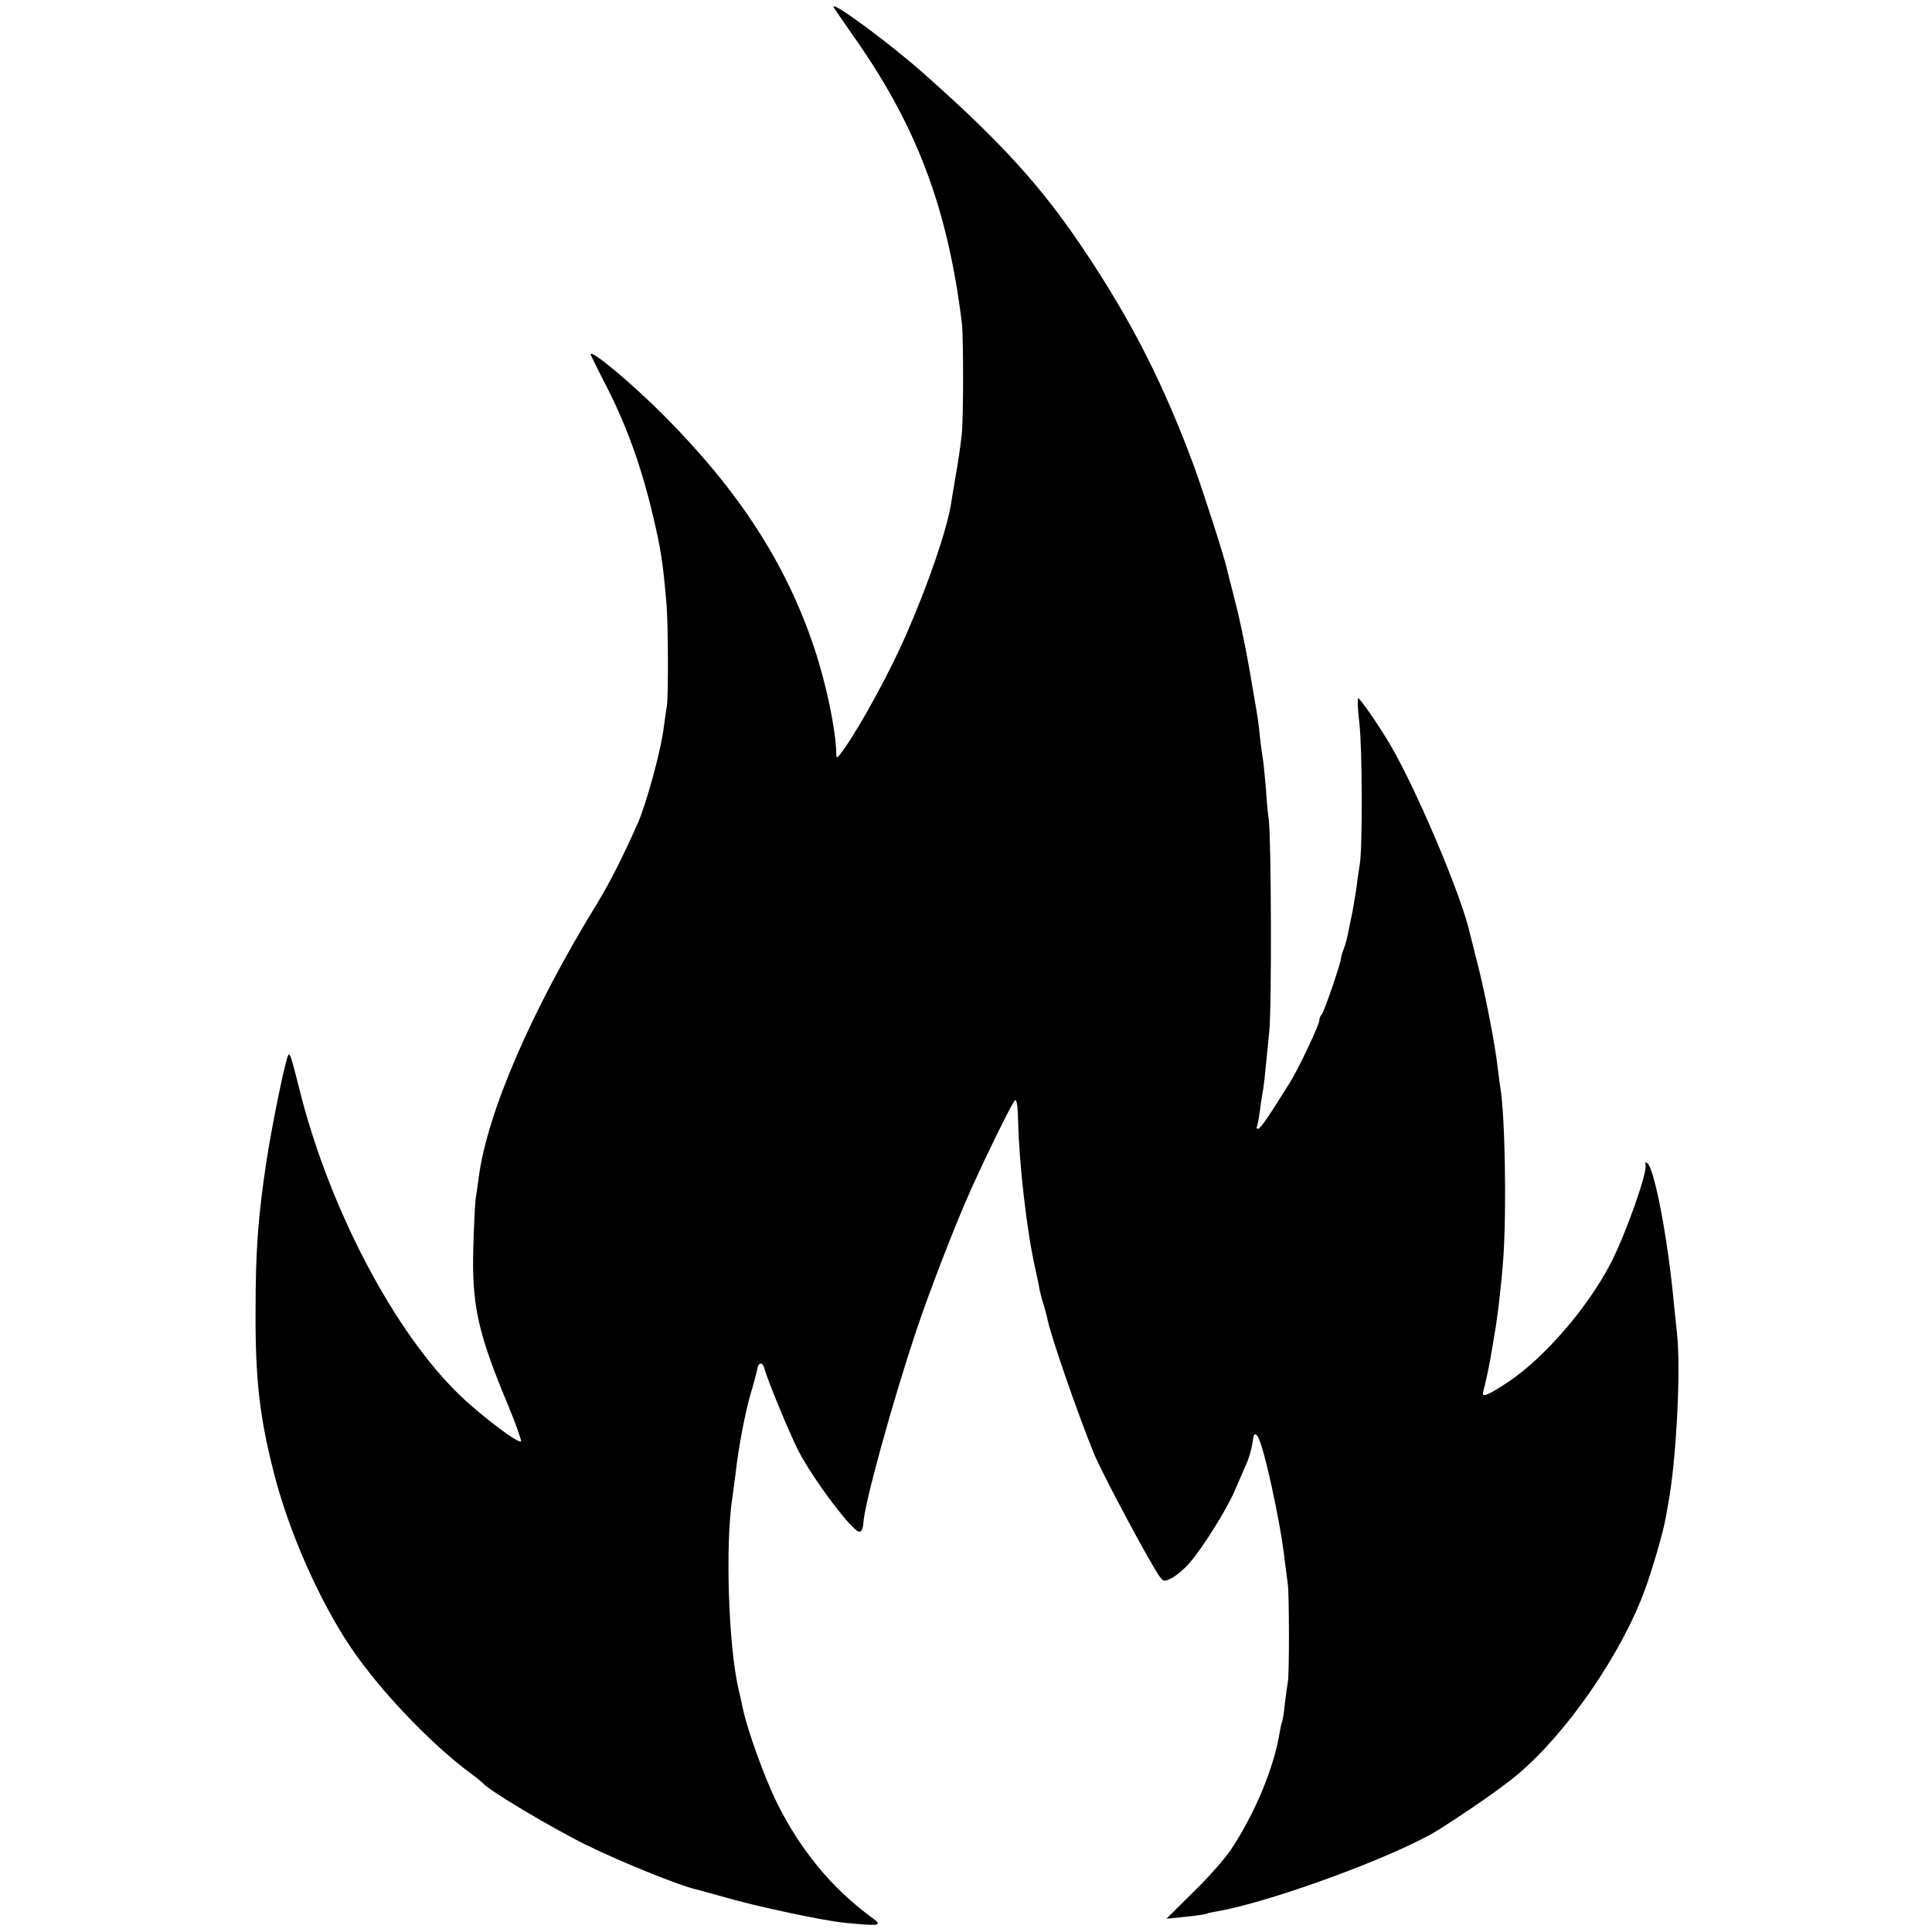 <?xml version="1.0" standalone="no"?>
<!DOCTYPE svg PUBLIC "-//W3C//DTD SVG 20010904//EN"
 "http://www.w3.org/TR/2001/REC-SVG-20010904/DTD/svg10.dtd">
<svg version="1.0" xmlns="http://www.w3.org/2000/svg"
 width="700pt" height="700pt" viewBox="0 0 700 700"
 preserveAspectRatio="xMidYMid meet">
<g transform="translate(0,700) scale(0.1,-0.1)"
fill="#000000" stroke="none">
<path d="M3020 6976 c0 -3 30 -47 66 -98 233 -328 347 -627 399 -1048 6 -53 6
-336 0 -400 -6 -54 -12 -95 -26 -175 -5 -33 -12 -69 -13 -80 -17 -100 -81
-287 -163 -475 -59 -135 -163 -326 -225 -414 -26 -36 -28 -37 -28 -15 -2 85
-35 246 -79 379 -102 307 -274 572 -546 845 -117 117 -265 241 -265 221 0 -3
20 -42 43 -88 82 -155 138 -308 182 -493 30 -126 37 -173 50 -325 6 -70 7
-337 1 -370 -3 -14 -7 -47 -11 -75 -10 -84 -63 -277 -95 -350 -58 -129 -97
-206 -145 -286 -238 -387 -399 -759 -430 -992 -3 -23 -8 -58 -11 -77 -3 -19
-7 -100 -9 -180 -6 -208 16 -309 127 -574 27 -65 47 -123 46 -128 -5 -13 -143
91 -219 164 -239 228 -477 681 -584 1111 -30 119 -34 131 -40 125 -9 -9 -58
-245 -80 -388 -30 -201 -39 -316 -39 -545 -1 -242 15 -380 65 -576 53 -213
165 -467 280 -638 105 -155 286 -346 434 -456 22 -16 42 -33 45 -36 19 -25
251 -163 375 -224 126 -62 340 -148 395 -160 8 -2 56 -15 106 -29 108 -32 358
-85 429 -92 141 -14 146 -12 99 22 -141 104 -253 240 -338 410 -45 91 -108
264 -125 346 -5 24 -11 52 -14 63 -38 158 -50 532 -23 702 2 15 7 53 11 83 11
98 35 223 55 291 11 36 21 75 23 85 4 29 20 32 27 4 12 -43 90 -232 122 -295
54 -105 197 -295 222 -295 7 0 13 13 14 29 2 66 104 437 194 706 48 143 143
388 196 505 65 144 151 318 160 324 6 3 10 -26 11 -77 3 -151 32 -404 62 -533
6 -27 13 -60 15 -74 3 -14 9 -39 15 -56 5 -17 12 -41 14 -53 10 -55 110 -344
168 -486 30 -74 206 -403 240 -449 13 -17 16 -17 44 -3 16 9 44 32 62 53 46
52 132 189 163 259 14 33 34 78 43 99 10 21 20 57 23 78 4 32 7 37 17 26 21
-21 85 -314 100 -453 4 -33 9 -71 11 -85 5 -32 6 -329 0 -355 -2 -11 -7 -47
-11 -80 -3 -32 -8 -62 -10 -65 -2 -3 -6 -21 -9 -40 -21 -127 -90 -293 -177
-423 -23 -34 -85 -104 -138 -155 l-95 -94 69 7 c39 4 73 9 76 11 3 2 21 6 40
9 200 35 655 203 804 297 125 80 225 150 284 199 178 150 375 435 460 667 28
75 69 217 77 267 2 11 5 31 8 45 29 152 47 488 32 620 -2 19 -7 67 -11 105
-21 232 -71 495 -97 511 -6 4 -9 1 -6 -7 8 -25 -71 -249 -125 -354 -84 -163
-241 -344 -372 -432 -76 -50 -98 -59 -91 -35 7 23 23 99 30 142 3 19 8 46 10
60 12 66 27 195 33 285 12 177 6 513 -11 615 -2 14 -7 48 -10 75 -9 80 -43
256 -71 367 -14 57 -28 110 -30 119 -30 134 -192 517 -287 679 -39 67 -110
170 -117 170 -3 0 -2 -39 4 -87 11 -90 12 -449 2 -513 -3 -19 -9 -57 -12 -85
-4 -27 -11 -68 -15 -90 -5 -22 -11 -54 -15 -72 -3 -18 -10 -45 -16 -60 -6 -15
-10 -30 -10 -33 2 -11 -61 -196 -70 -205 -5 -5 -9 -15 -9 -23 0 -15 -73 -170
-105 -222 -76 -122 -108 -170 -117 -170 -5 0 -7 4 -4 8 2 4 7 28 10 52 3 25 8
55 10 68 5 23 8 53 25 227 9 88 7 697 -2 765 -3 19 -8 73 -11 120 -4 47 -9 94
-11 105 -2 11 -7 45 -10 75 -6 62 -5 53 -39 250 -14 80 -37 190 -52 245 -14
55 -27 107 -29 115 -9 42 -81 265 -116 363 -110 299 -228 533 -402 792 -153
229 -301 392 -583 641 -118 105 -324 257 -324 240z"/>
</g>
</svg>
